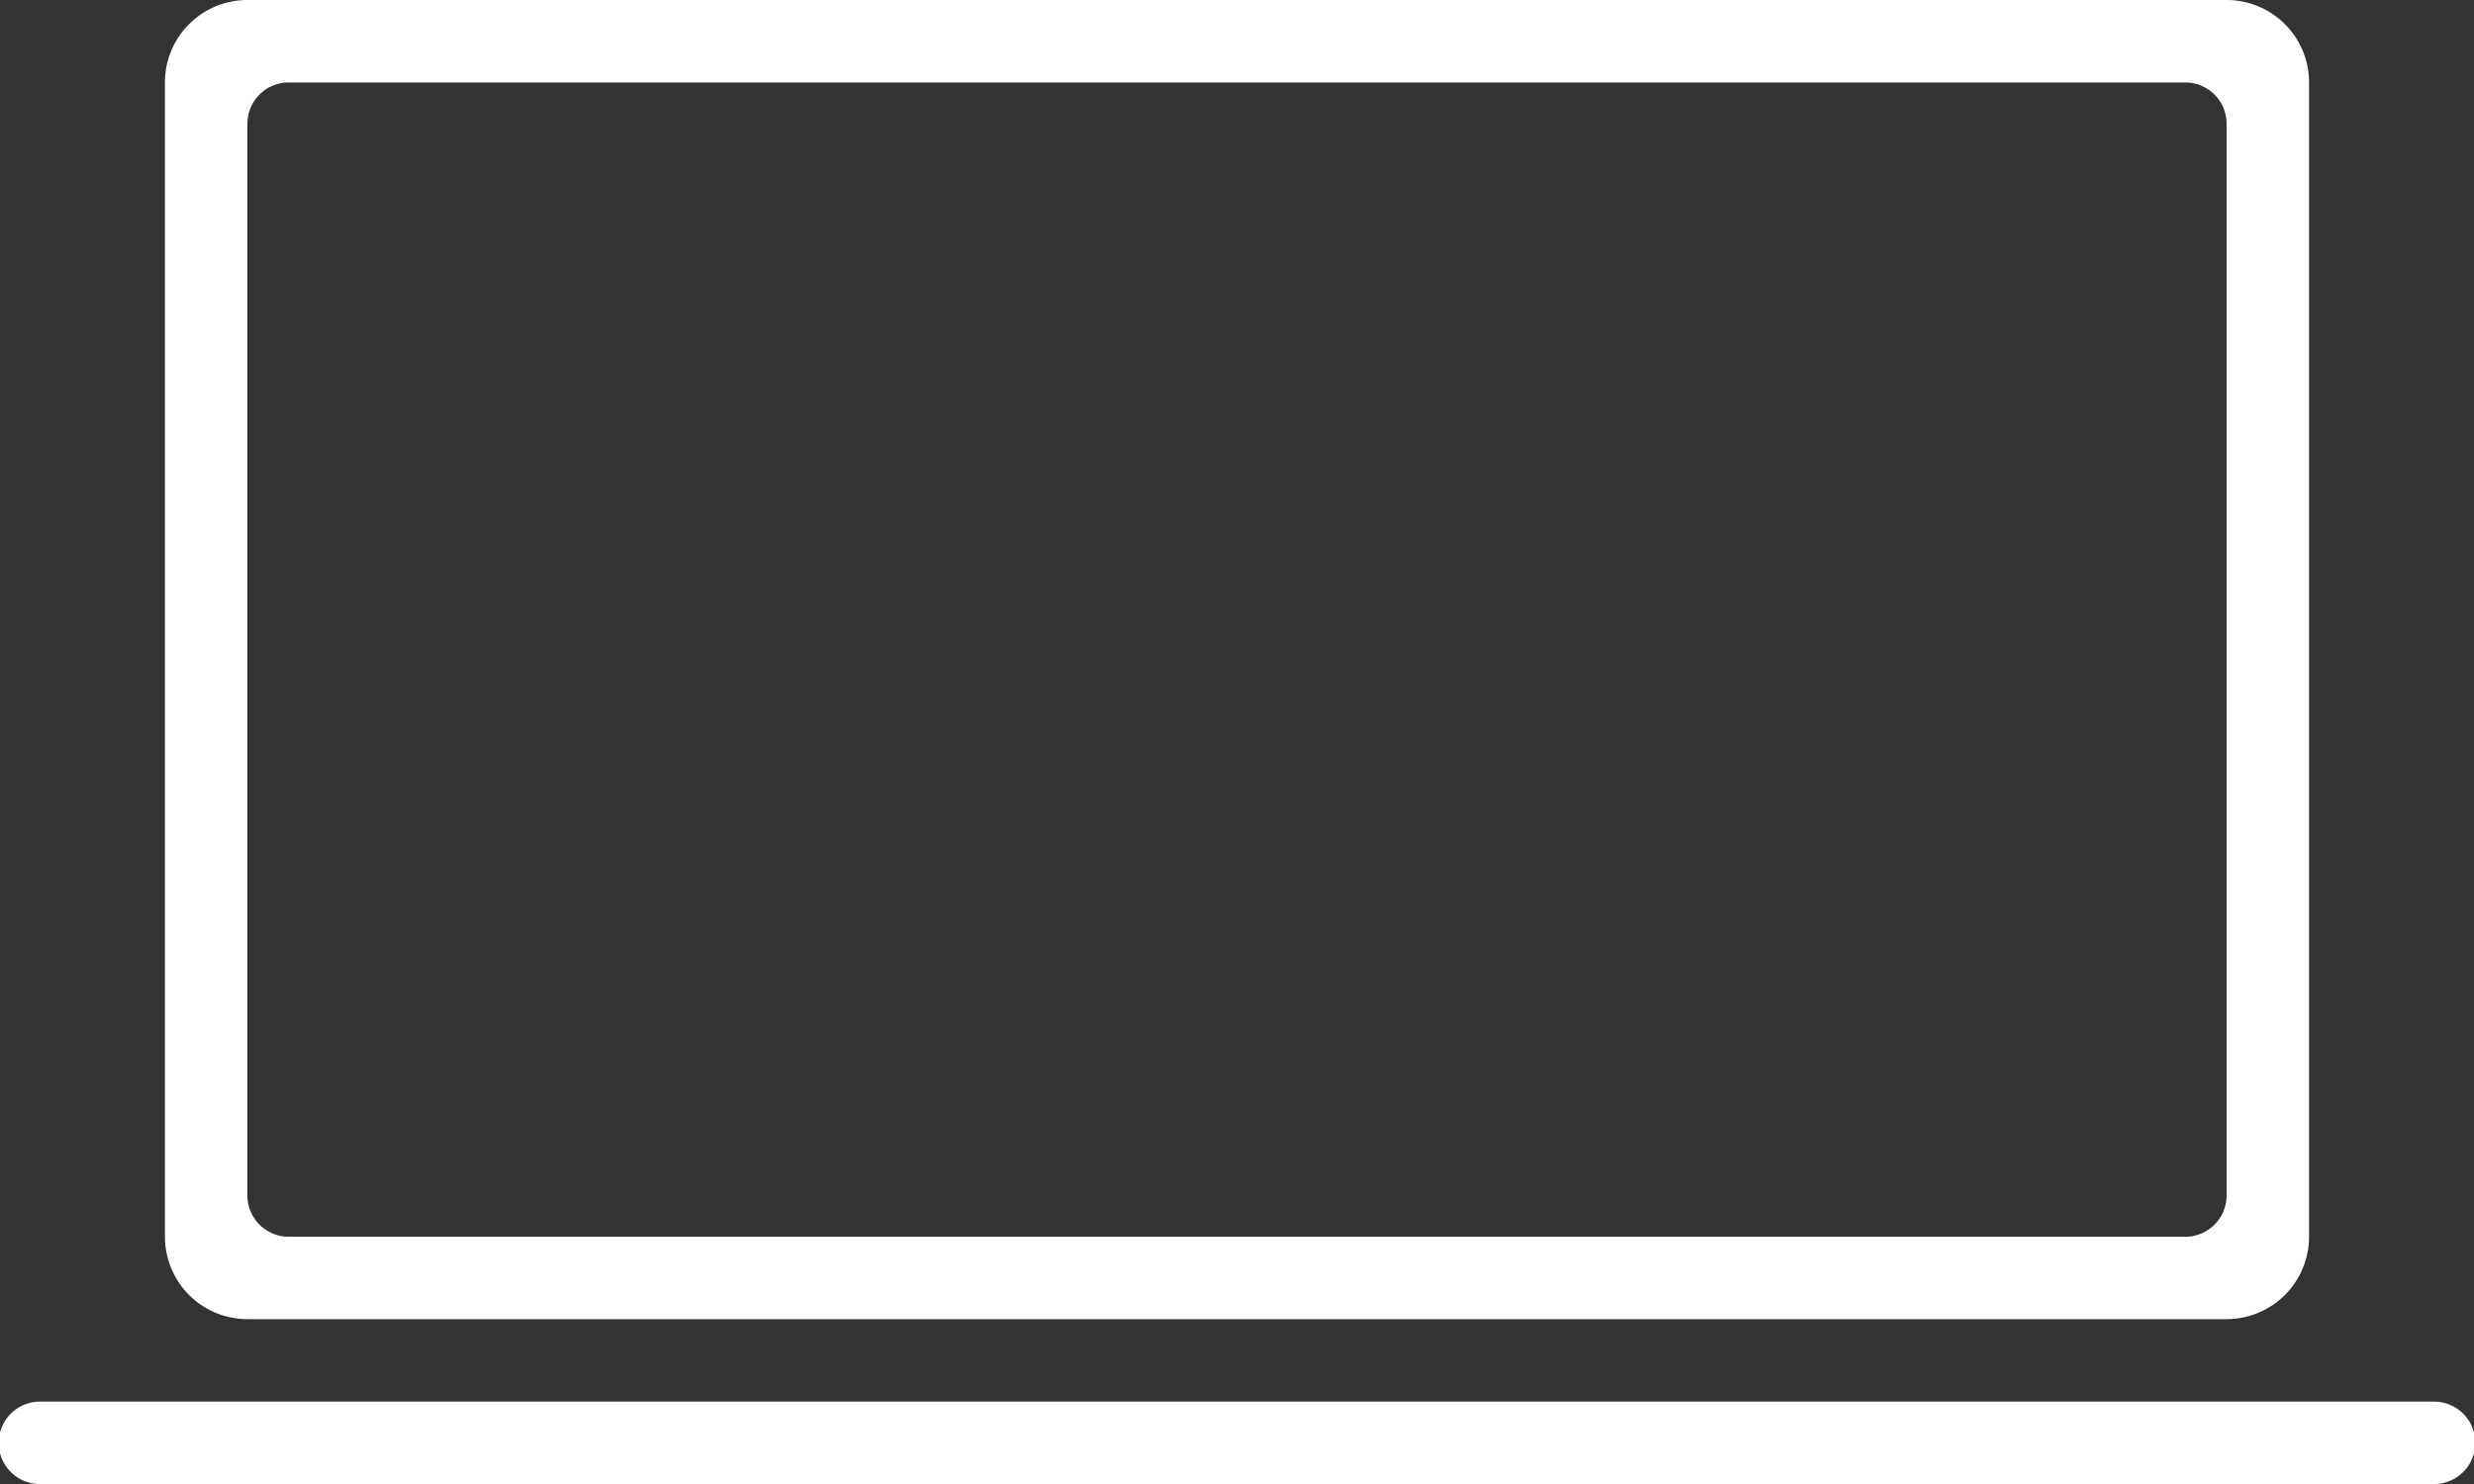 <svg id="Capa_1" data-name="Capa 1" xmlns="http://www.w3.org/2000/svg" viewBox="0 0 612 367.21"><rect x="0" y="0" width="612" height="367.21" fill="#333333" stroke="none"/><defs><style>.cls-1{fill:#fff;}</style></defs><title>laptob-w</title><g id="Shape_353" data-name="Shape 353"><path class="cls-1" d="M61.2,448.8H550.8a20.42,20.42,0,0,0,20.4-20.41V142.79a20.4,20.4,0,0,0-20.4-20.4H61.2A20.4,20.4,0,0,0,40.8,142.8V428.4A20.41,20.41,0,0,0,61.2,448.8ZM61.2,153a10.2,10.2,0,0,1,10.2-10.2H540.6A10.2,10.2,0,0,1,550.8,153V418.2a10.22,10.22,0,0,1-10.2,10.21H71.4A10.22,10.22,0,0,1,61.2,418.2ZM601.8,469.21H10.2a10.2,10.2,0,1,0,0,20.39H601.8a10.2,10.2,0,1,0,0-20.39Z" transform="translate(0 -122.39)"/></g></svg>